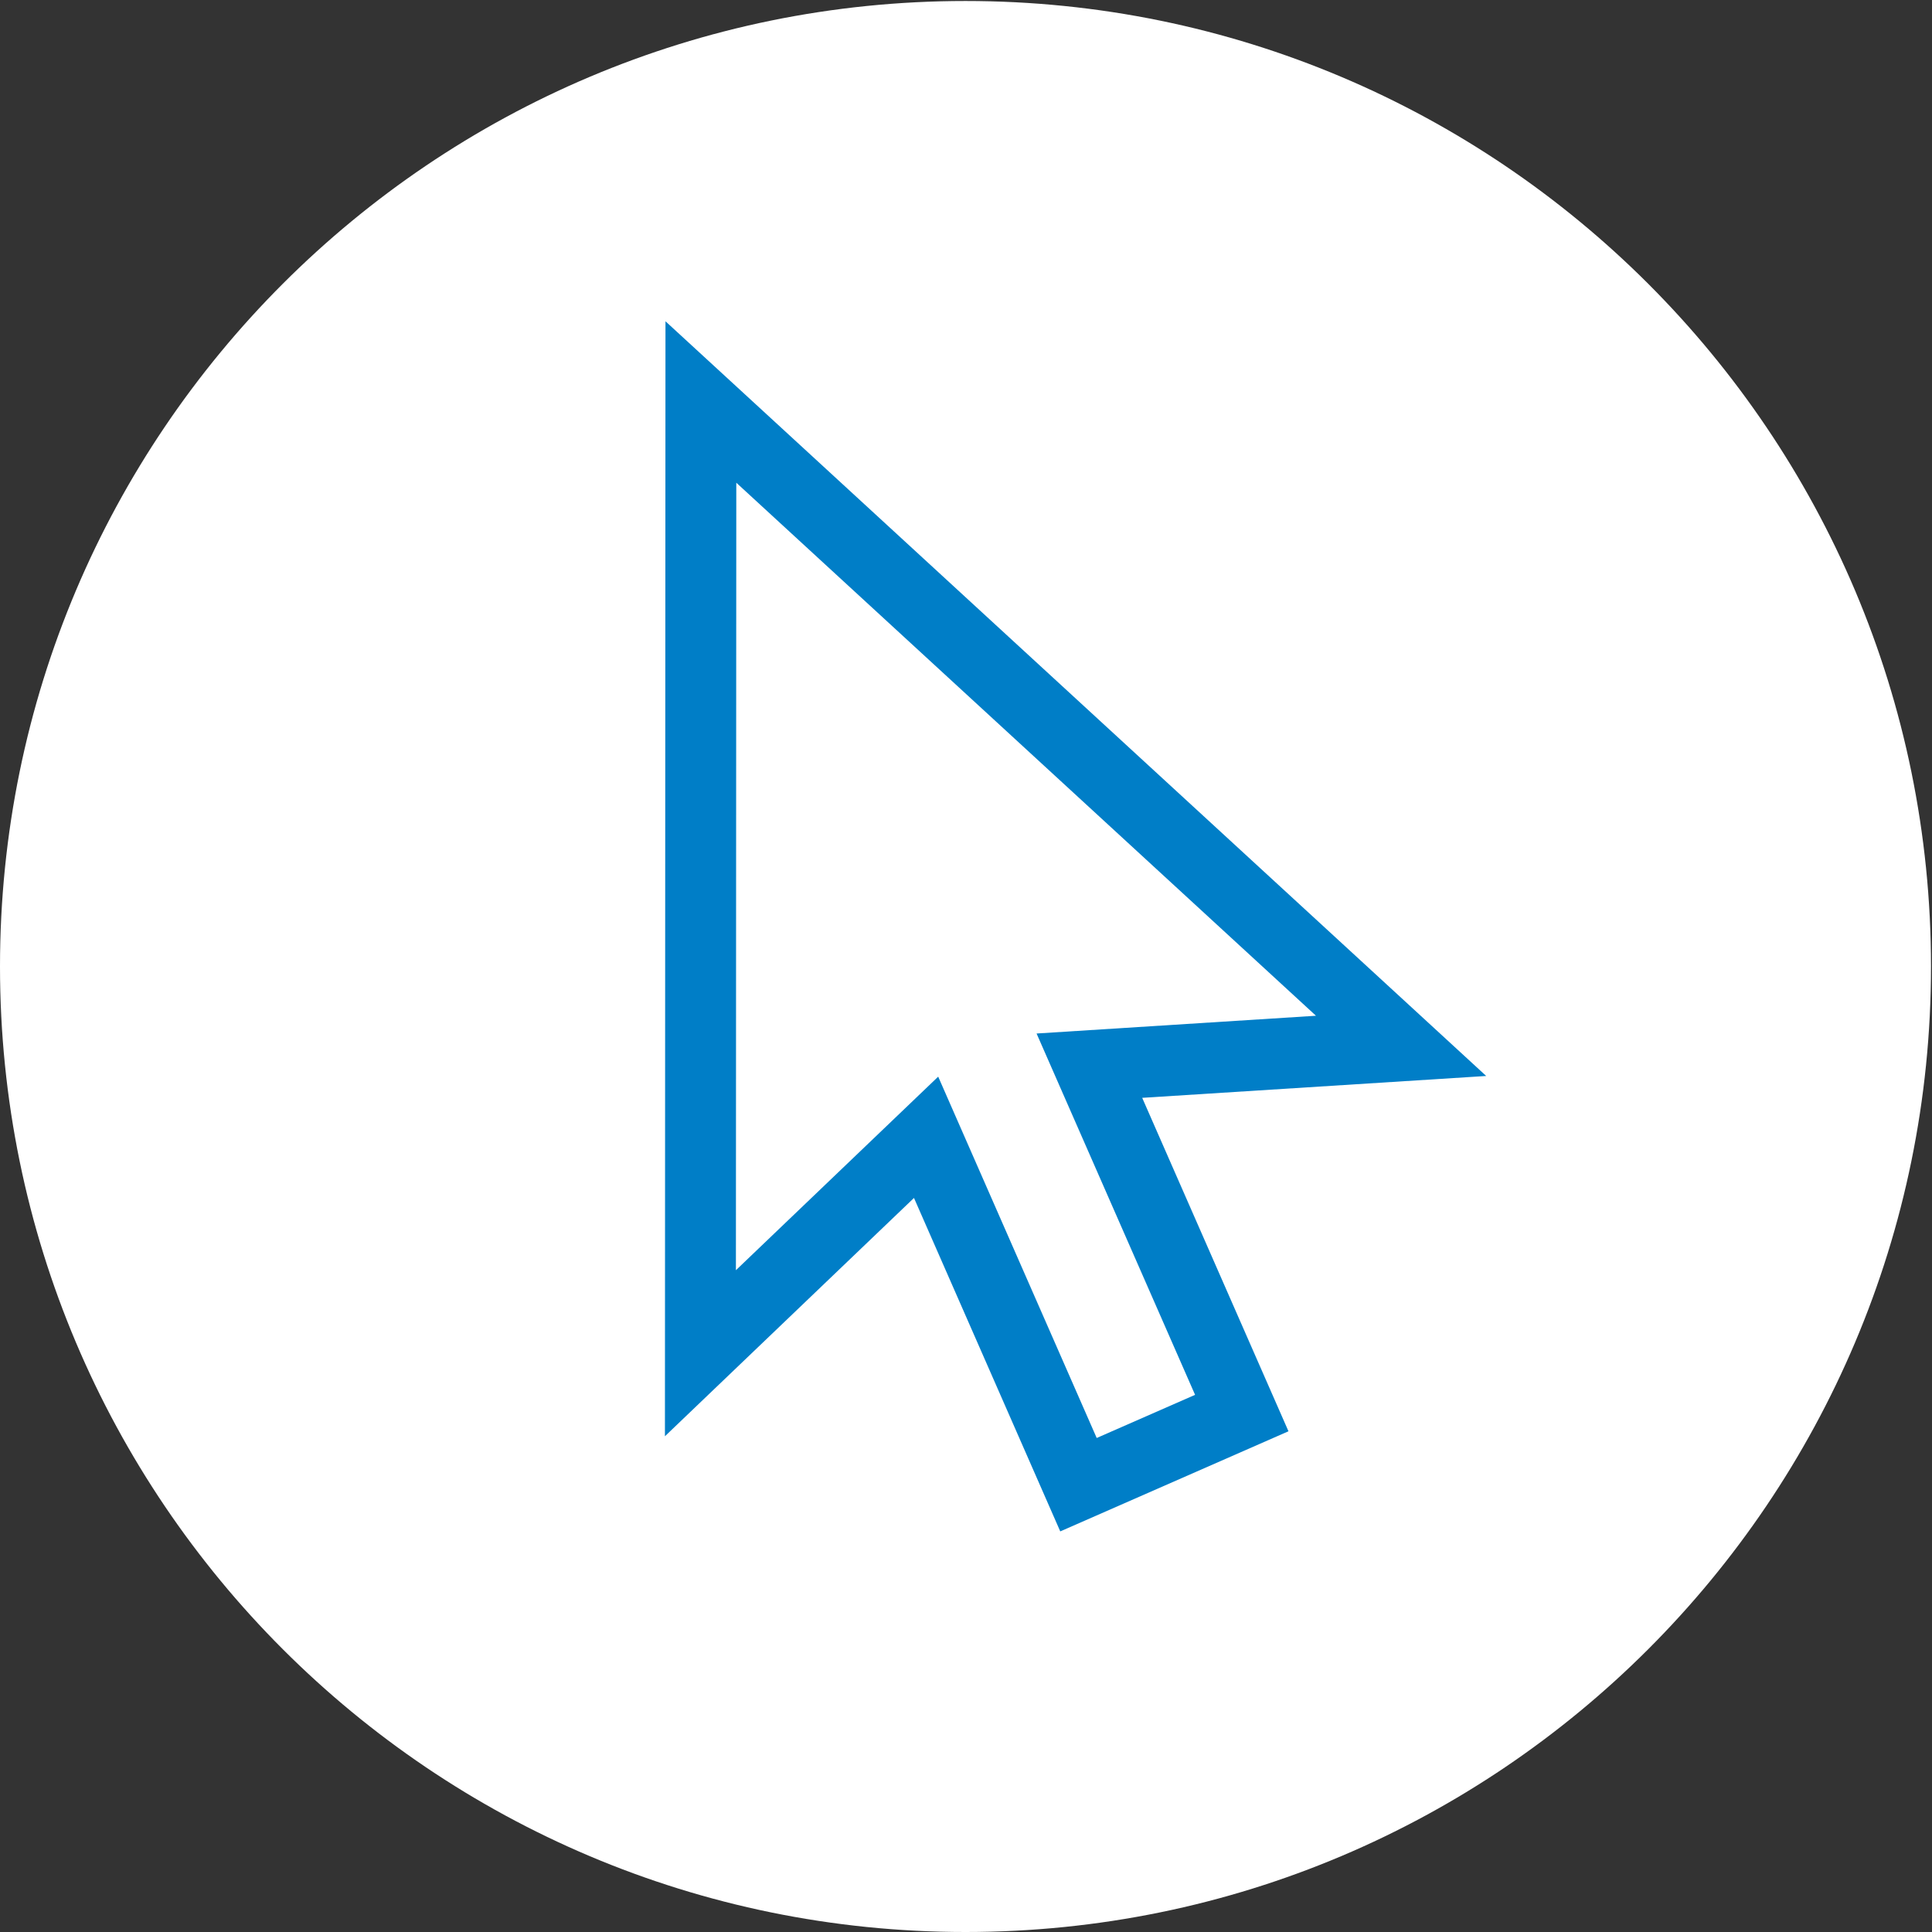 <?xml version="1.0" encoding="UTF-8" standalone="no"?><!DOCTYPE svg PUBLIC "-//W3C//DTD SVG 1.1//EN" "http://www.w3.org/Graphics/SVG/1.1/DTD/svg11.dtd"><svg width="100%" height="100%" viewBox="0 0 648 648" version="1.1" xmlns="http://www.w3.org/2000/svg" xmlns:xlink="http://www.w3.org/1999/xlink" xml:space="preserve" xmlns:serif="http://www.serif.com/" style="fill-rule:evenodd;clip-rule:evenodd;stroke-linejoin:round;stroke-miterlimit:2;"><rect x="0" y="0" width="648" height="648" fill="#333333" stroke="none"/><g><path d="M647.666,324.166c0,178.848 -144.984,323.834 -323.833,323.834c-178.848,-0 -323.833,-144.986 -323.833,-323.834c0,-178.848 144.985,-323.833 323.833,-323.833c178.849,0 323.833,144.985 323.833,323.833Z" style="fill:#FFFFFF;fill-rule:nonzero;"/><path d="M400.833,467.833l-32.993,14.473l-53.164,-121.19l-67.849,64.919l0.13,-264.129l194.427,178.781l-93.715,5.955l53.164,121.191Zm97.647,-106.947l-275.275,-253.125l-0.183,373.962l83.534,-79.926l49.061,111.839l76.544,-33.579l-49.061,-111.839l115.38,-7.332Z" style="fill:#007ec7;fill-rule:nonzero;"/></g></svg>
